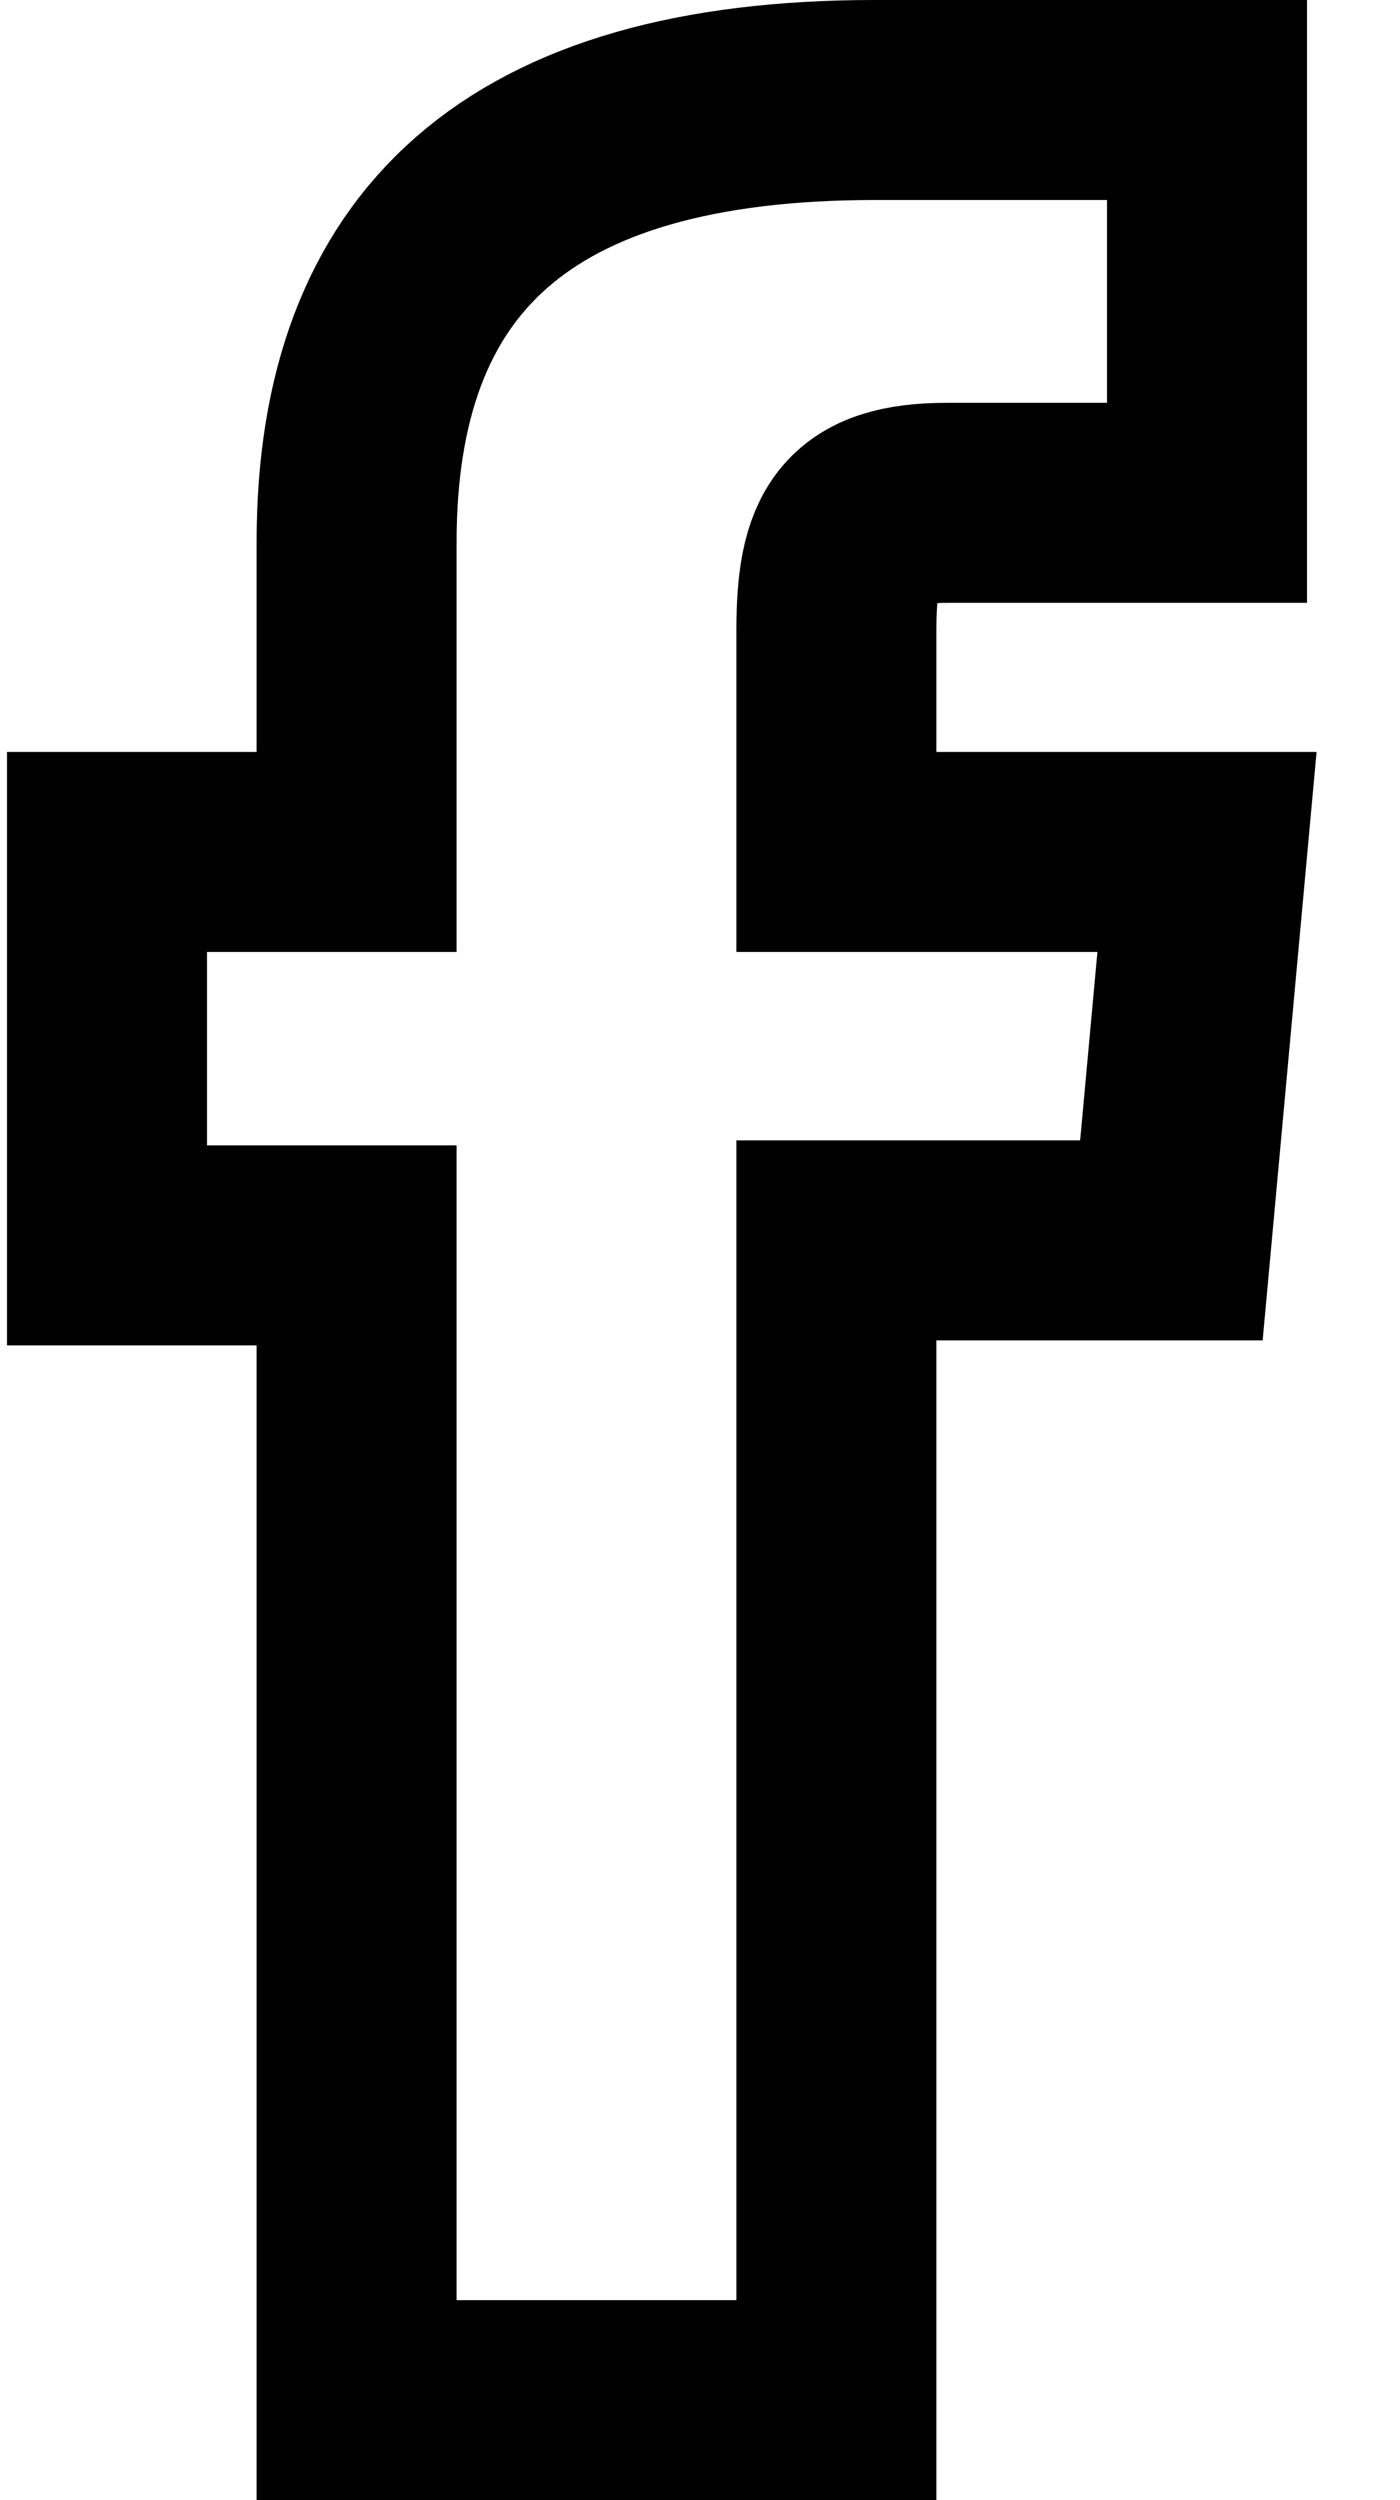<svg width="14" height="25" viewBox="0 0 14 25" fill="none" xmlns="http://www.w3.org/2000/svg">
<path d="M3.566 24H8.364V12.403H11.714L12.07 8.519H8.364V6.304C8.364 5.386 8.557 5.028 9.471 5.028H12.07V1H8.75C5.178 1 3.566 2.519 3.566 5.422V8.519H1.07V12.453H3.566V24Z" stroke="black" stroke-width="2" stroke-miterlimit="10"/>
</svg>
